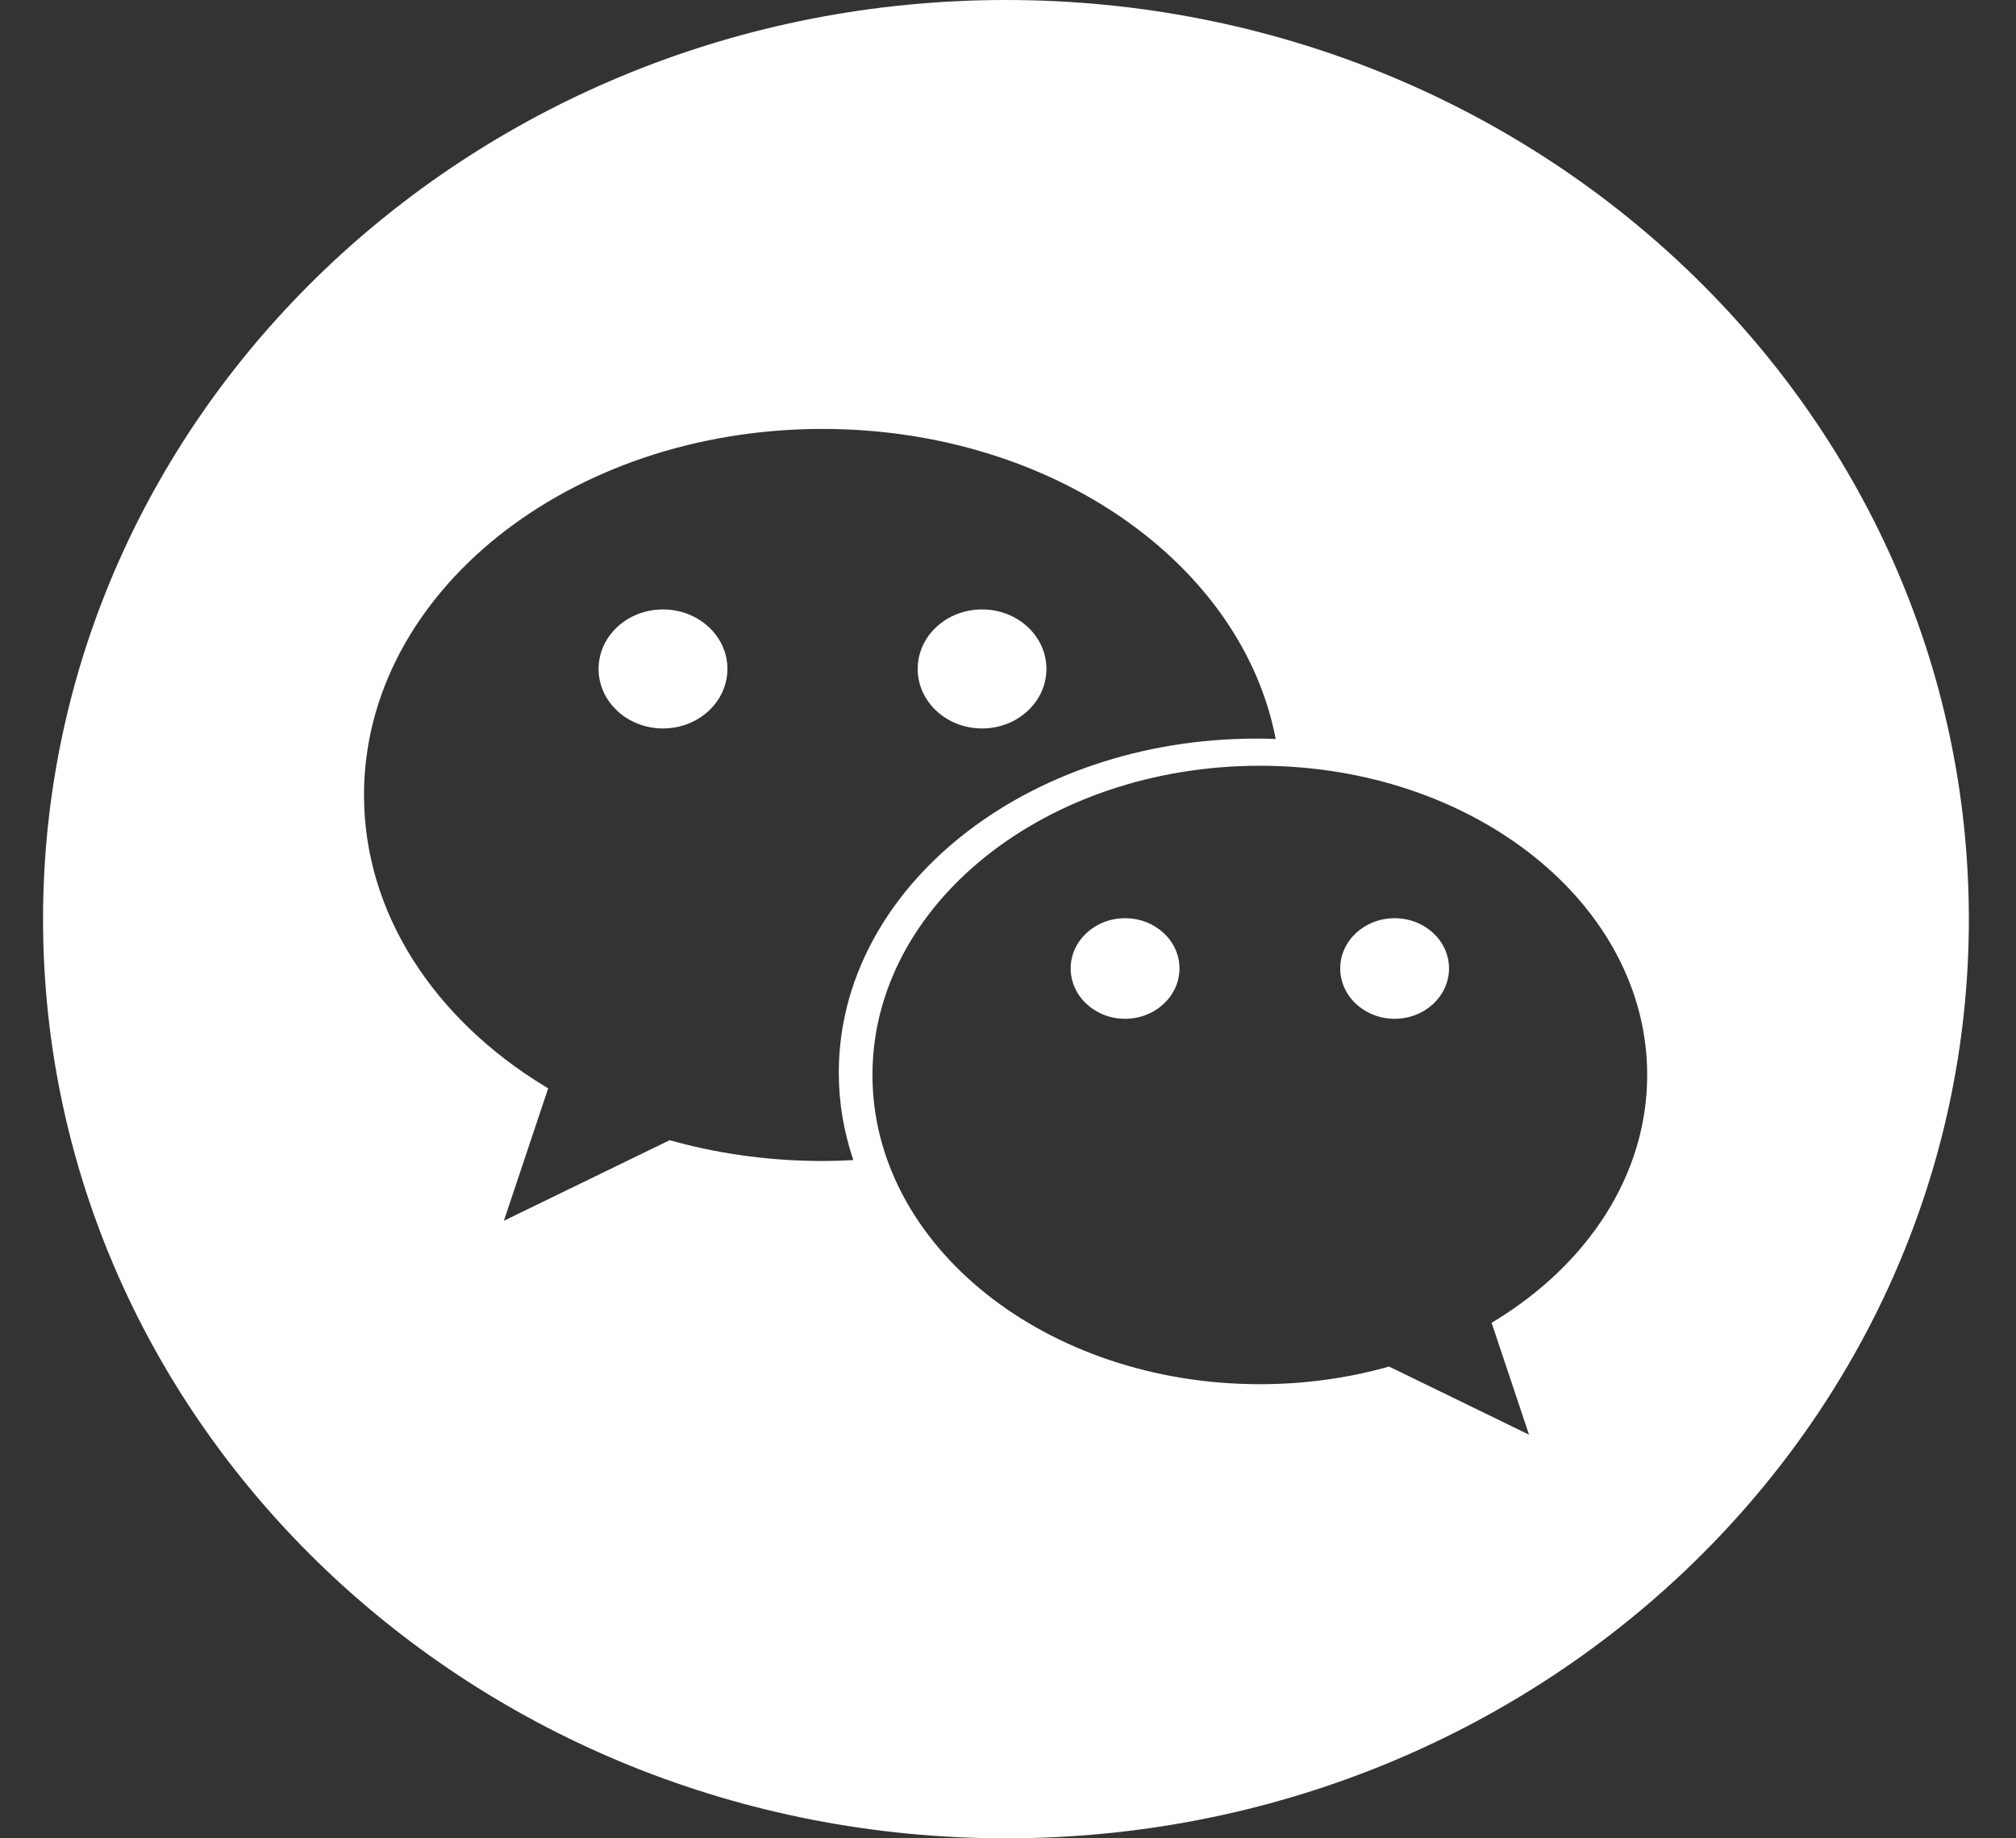<svg width="34px" height="31px" viewBox="0 0 34 31" version="1.1" xmlns="http://www.w3.org/2000/svg" xmlns:xlink="http://www.w3.org/1999/xlink">
    <rect x="0" y="0" width="34" height="31" fill="#333333" stroke="none"/>
    <g id="Symbols" stroke="none" stroke-width="1" fill="none" fill-rule="evenodd">
        <g id="SECTION-/-FOOTER" transform="translate(-1162, -113)" fill="#FFFFFF" fill-rule="nonzero">
            <g id="Group-31">
                <g id="Group-28">
                    <g id="Group-15" transform="translate(910, 84)">
                        <g id="Group-21" transform="translate(0, 29)">
                            <g id="Wechat" transform="translate(252.726, 0)">
                                <path d="M0,15.5 C0,6.94 7.271,0 16.239,0 C25.208,0 32.479,6.94 32.479,15.5 C32.479,24.06 25.208,31 16.239,31 C7.271,31 0,24.06 0,15.5 Z M20.463,12.455 C20.573,12.455 20.681,12.456 20.789,12.462 C20.219,9.5 17.014,7.233 13.146,7.233 C8.875,7.233 5.413,9.997 5.413,13.406 C5.413,15.405 6.603,17.182 8.448,18.31 C8.472,18.324 8.519,18.353 8.519,18.353 L7.772,20.586 L10.568,19.227 C10.568,19.227 10.655,19.251 10.699,19.263 C11.467,19.467 12.291,19.578 13.146,19.578 C13.32,19.578 13.493,19.571 13.665,19.563 C13.507,19.093 13.42,18.6 13.42,18.091 C13.42,14.978 16.574,12.455 20.463,12.455 Z M13.988,18.127 C13.988,21.007 16.914,23.342 20.522,23.342 C21.244,23.342 21.94,23.248 22.589,23.075 C22.626,23.066 22.7,23.044 22.7,23.044 L25.061,24.193 L24.43,22.306 C24.43,22.306 24.47,22.282 24.49,22.27 C26.048,21.317 27.054,19.816 27.054,18.127 C27.054,15.247 24.129,12.913 20.522,12.913 C16.914,12.913 13.988,15.247 13.988,18.127 Z" id="Combined-Shape"></path>
                                <path d="M15.837,10.277 C16.436,10.277 16.922,10.725 16.922,11.28 C16.922,11.834 16.436,12.284 15.837,12.284 C15.236,12.284 14.751,11.834 14.751,11.28 C14.751,10.725 15.236,10.277 15.837,10.277" id="Fill-1"></path>
                                <path d="M21.877,16.33 C21.877,15.863 22.288,15.484 22.794,15.484 C23.301,15.484 23.712,15.863 23.712,16.33 C23.712,16.799 23.301,17.18 22.794,17.18 C22.288,17.18 21.877,16.799 21.877,16.33" id="Fill-2"></path>
                                <path d="M17.331,16.33 C17.331,15.863 17.742,15.484 18.248,15.484 C18.755,15.484 19.166,15.863 19.166,16.33 C19.166,16.799 18.755,17.18 18.248,17.18 C17.742,17.18 17.331,16.799 17.331,16.33" id="Fill-2"></path>
                                <path d="M10.455,12.284 C9.855,12.284 9.369,11.834 9.369,11.28 C9.369,10.725 9.855,10.277 10.455,10.277 C11.055,10.277 11.542,10.725 11.542,11.28 C11.542,11.834 11.055,12.284 10.455,12.284" id="Fill-1"></path>
                            </g>
                        </g>
                    </g>
                </g>
            </g>
        </g>
    </g>
</svg>
